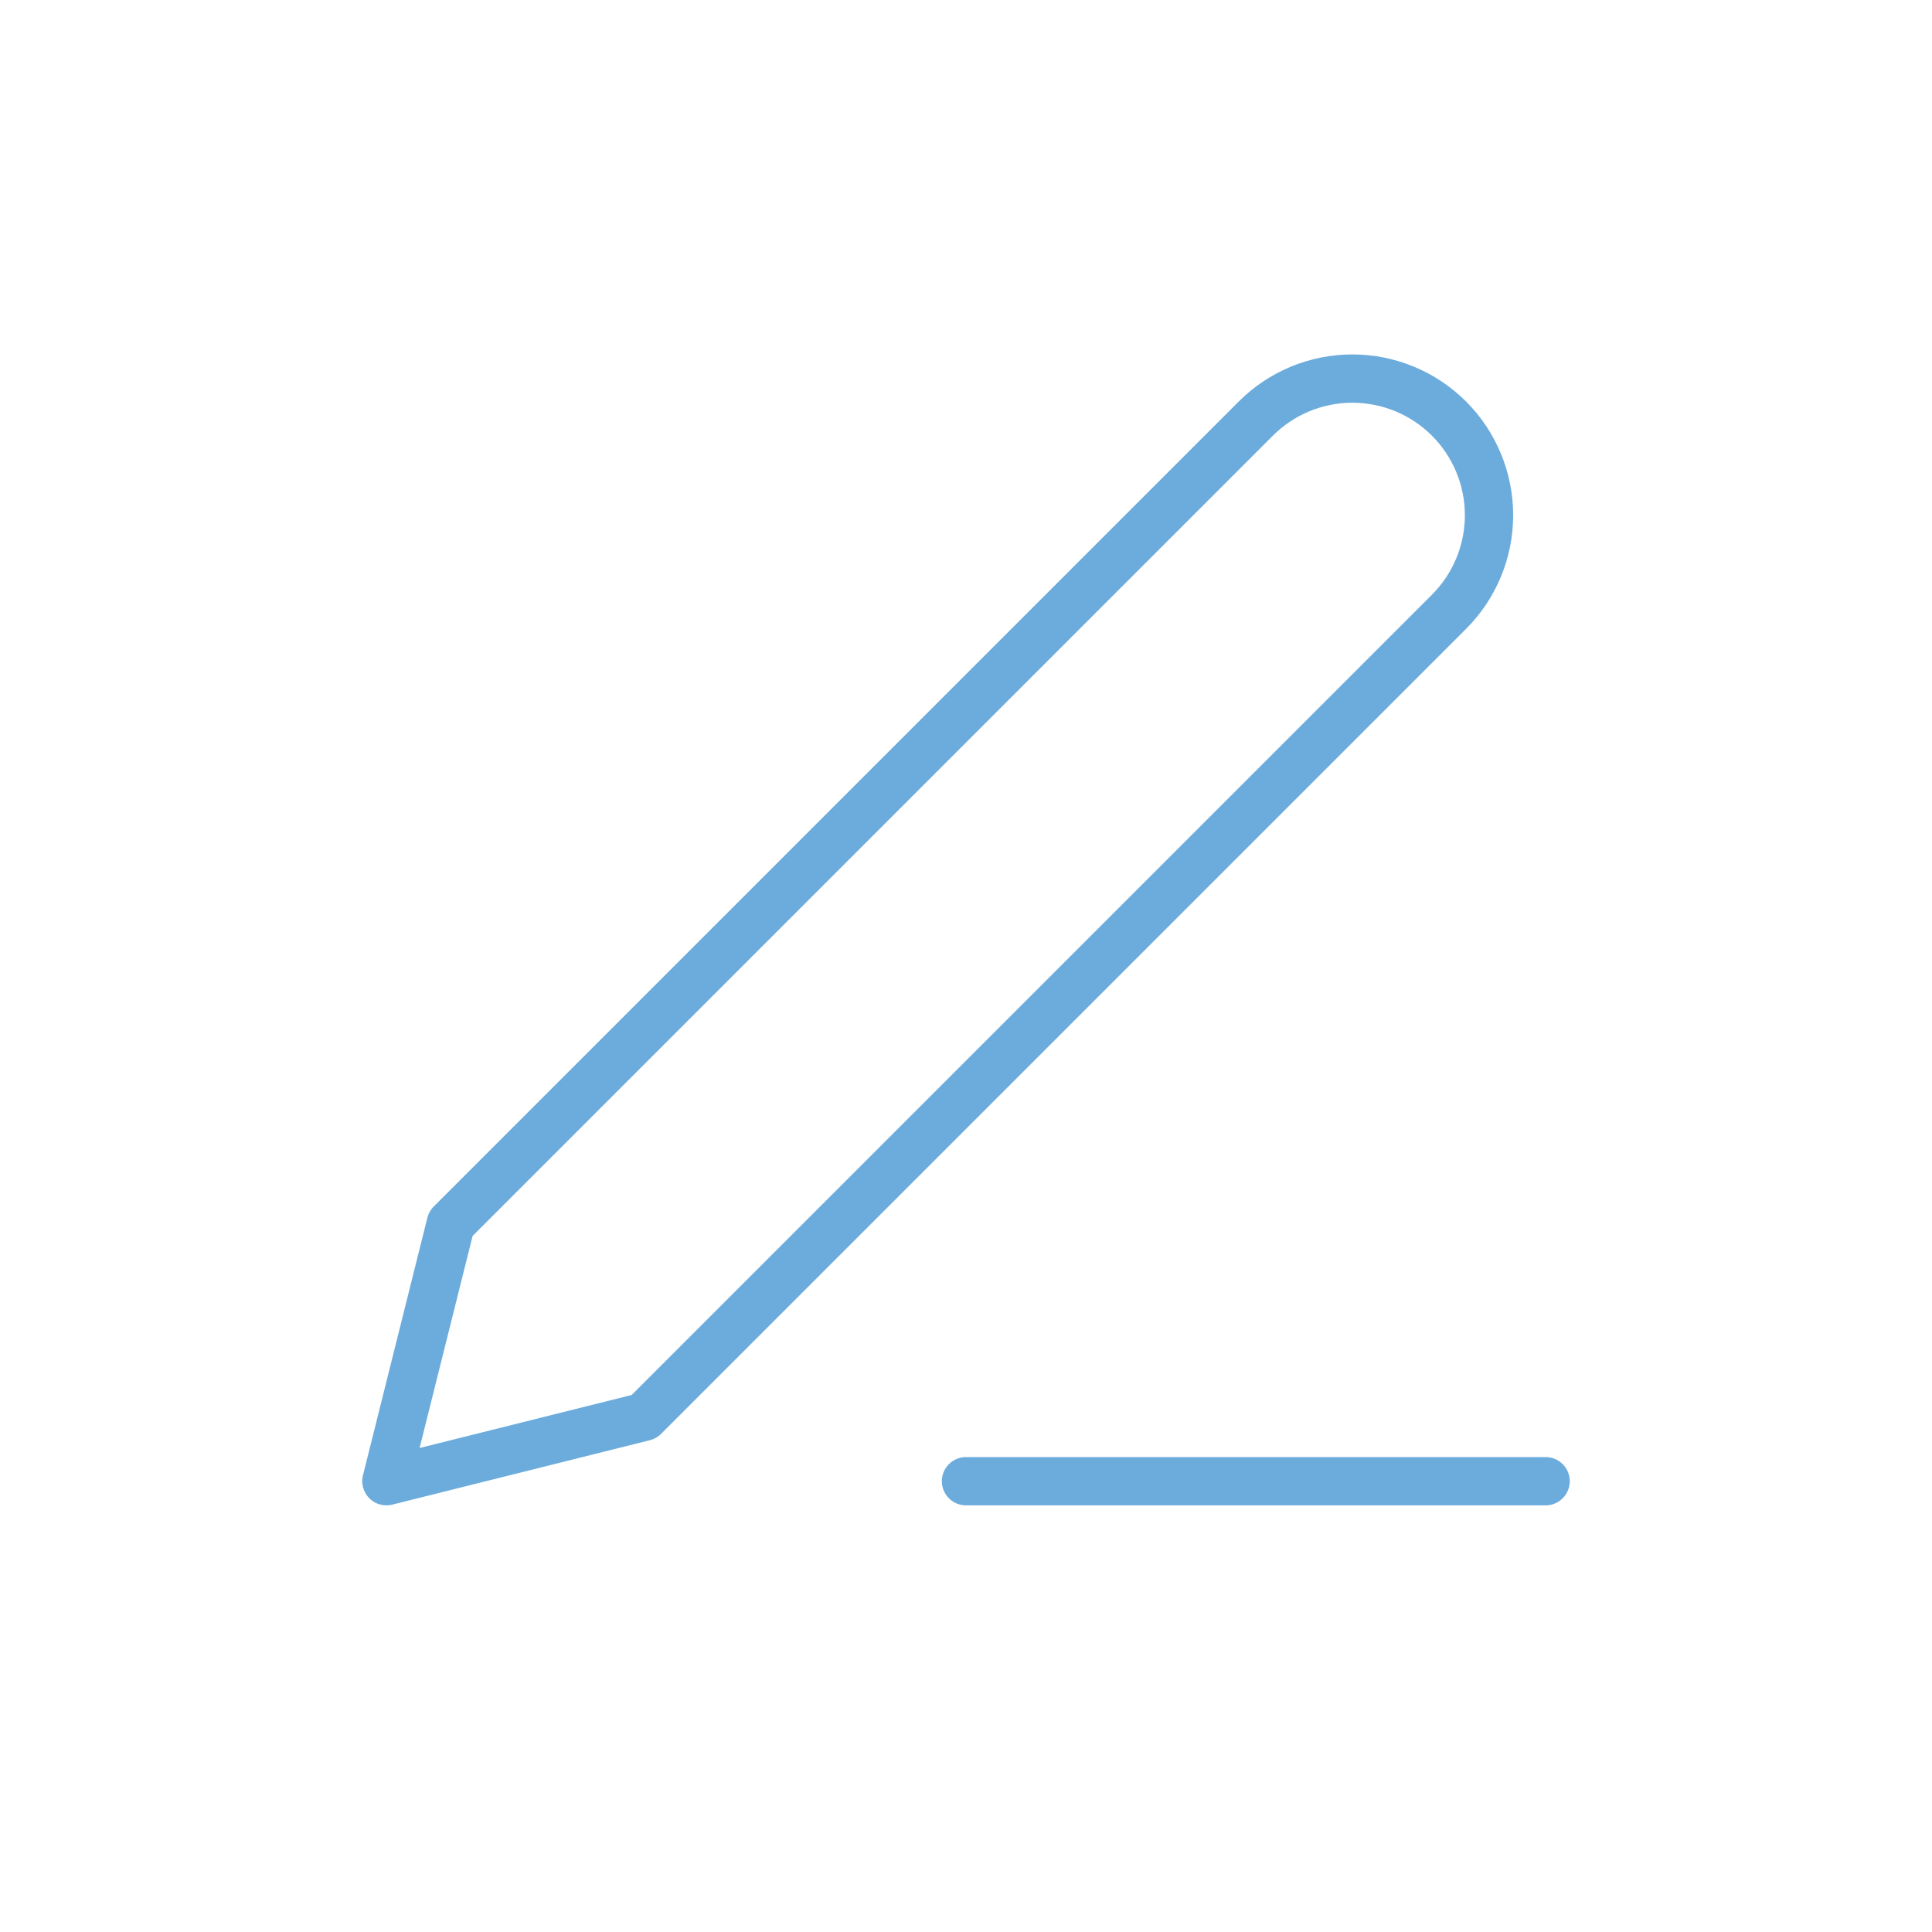 <svg width="80" height="80" viewBox="0 0 80 80" fill="none" xmlns="http://www.w3.org/2000/svg">
<path d="M40 61.334H64" stroke="#6CACDD" stroke-width="2" stroke-linecap="round" stroke-linejoin="round"/>
<path d="M52 17.333C53.061 16.272 54.5 15.676 56 15.676C56.743 15.676 57.478 15.823 58.165 16.107C58.851 16.391 59.475 16.808 60 17.333C60.525 17.858 60.942 18.482 61.226 19.168C61.511 19.855 61.657 20.59 61.657 21.333C61.657 22.076 61.511 22.812 61.226 23.498C60.942 24.184 60.525 24.808 60 25.333L26.667 58.666L16 61.333L18.667 50.666L52 17.333Z" stroke="#6CACDD" stroke-width="2" stroke-linecap="round" stroke-linejoin="round"/>
</svg>
